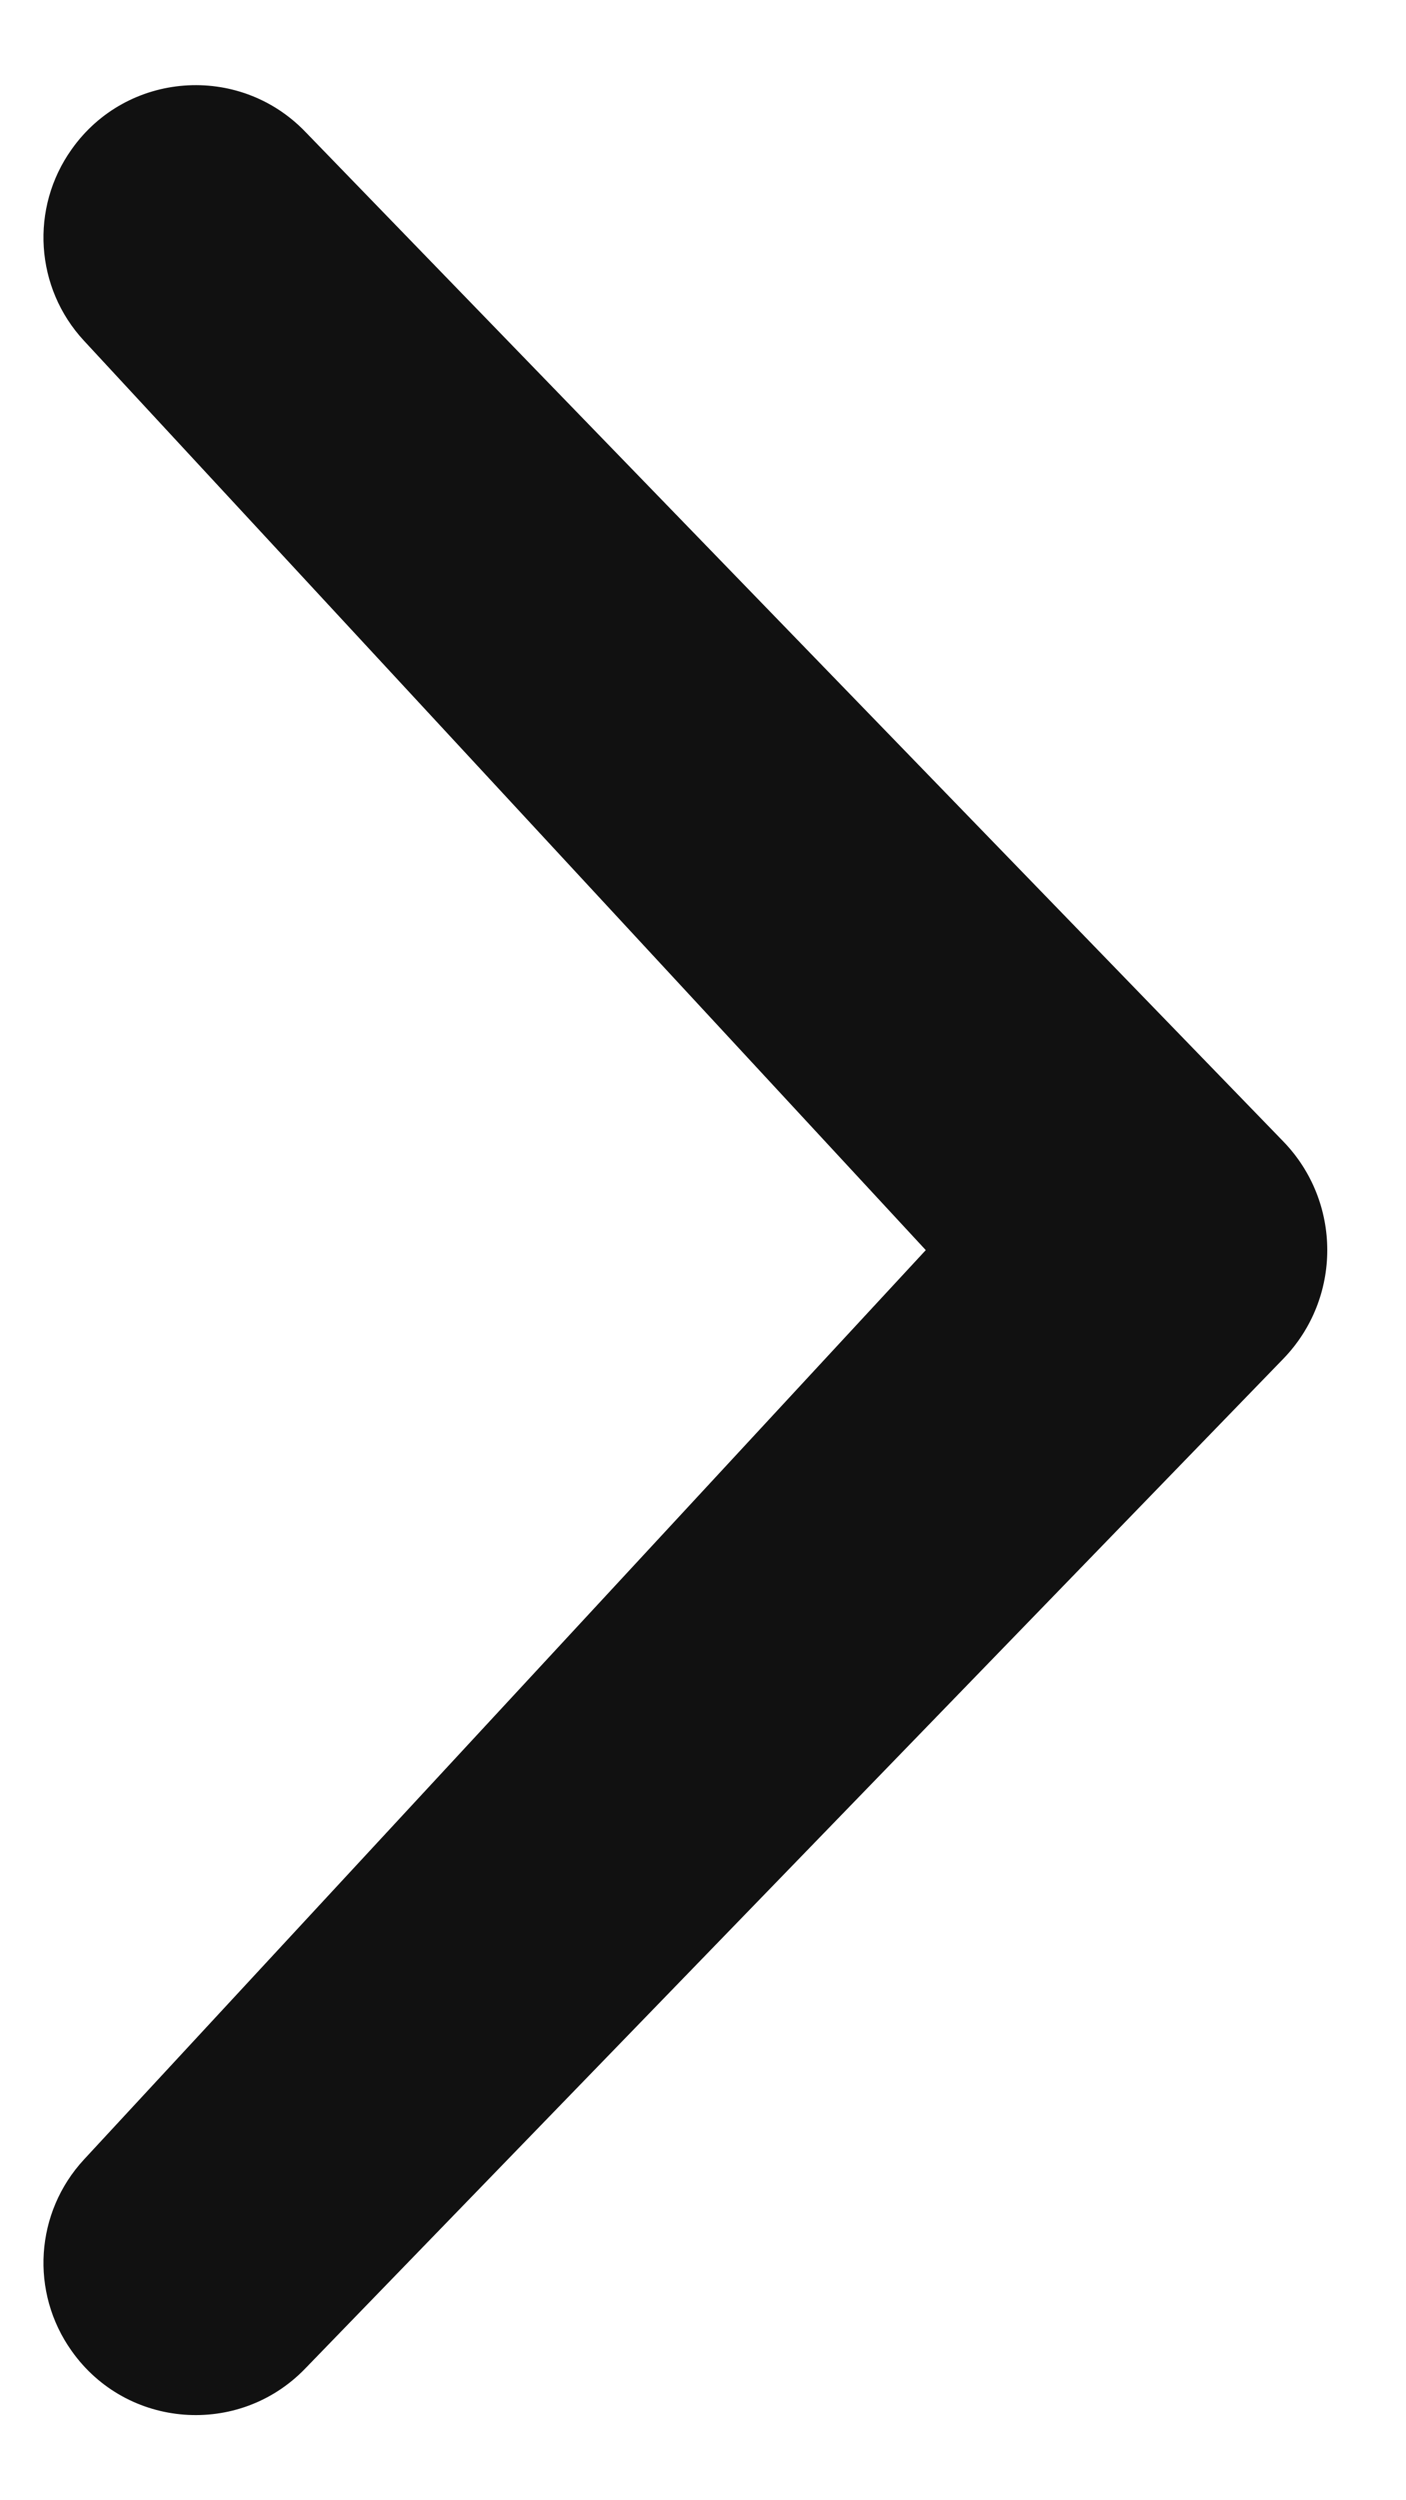 <svg width="9" height="16" viewBox="0 0 9 16" fill="none" xmlns="http://www.w3.org/2000/svg">
<path d="M5.926 8L0.538 13.819C0.224 14.158 0.191 14.669 0.459 15.045C0.811 15.542 1.528 15.596 1.952 15.159L8.214 8.696C8.59 8.308 8.59 7.692 8.214 7.304L1.952 0.841C1.528 0.404 0.811 0.458 0.459 0.955C0.191 1.331 0.224 1.843 0.538 2.181L5.926 8Z" fill="#111111"/>
</svg>
